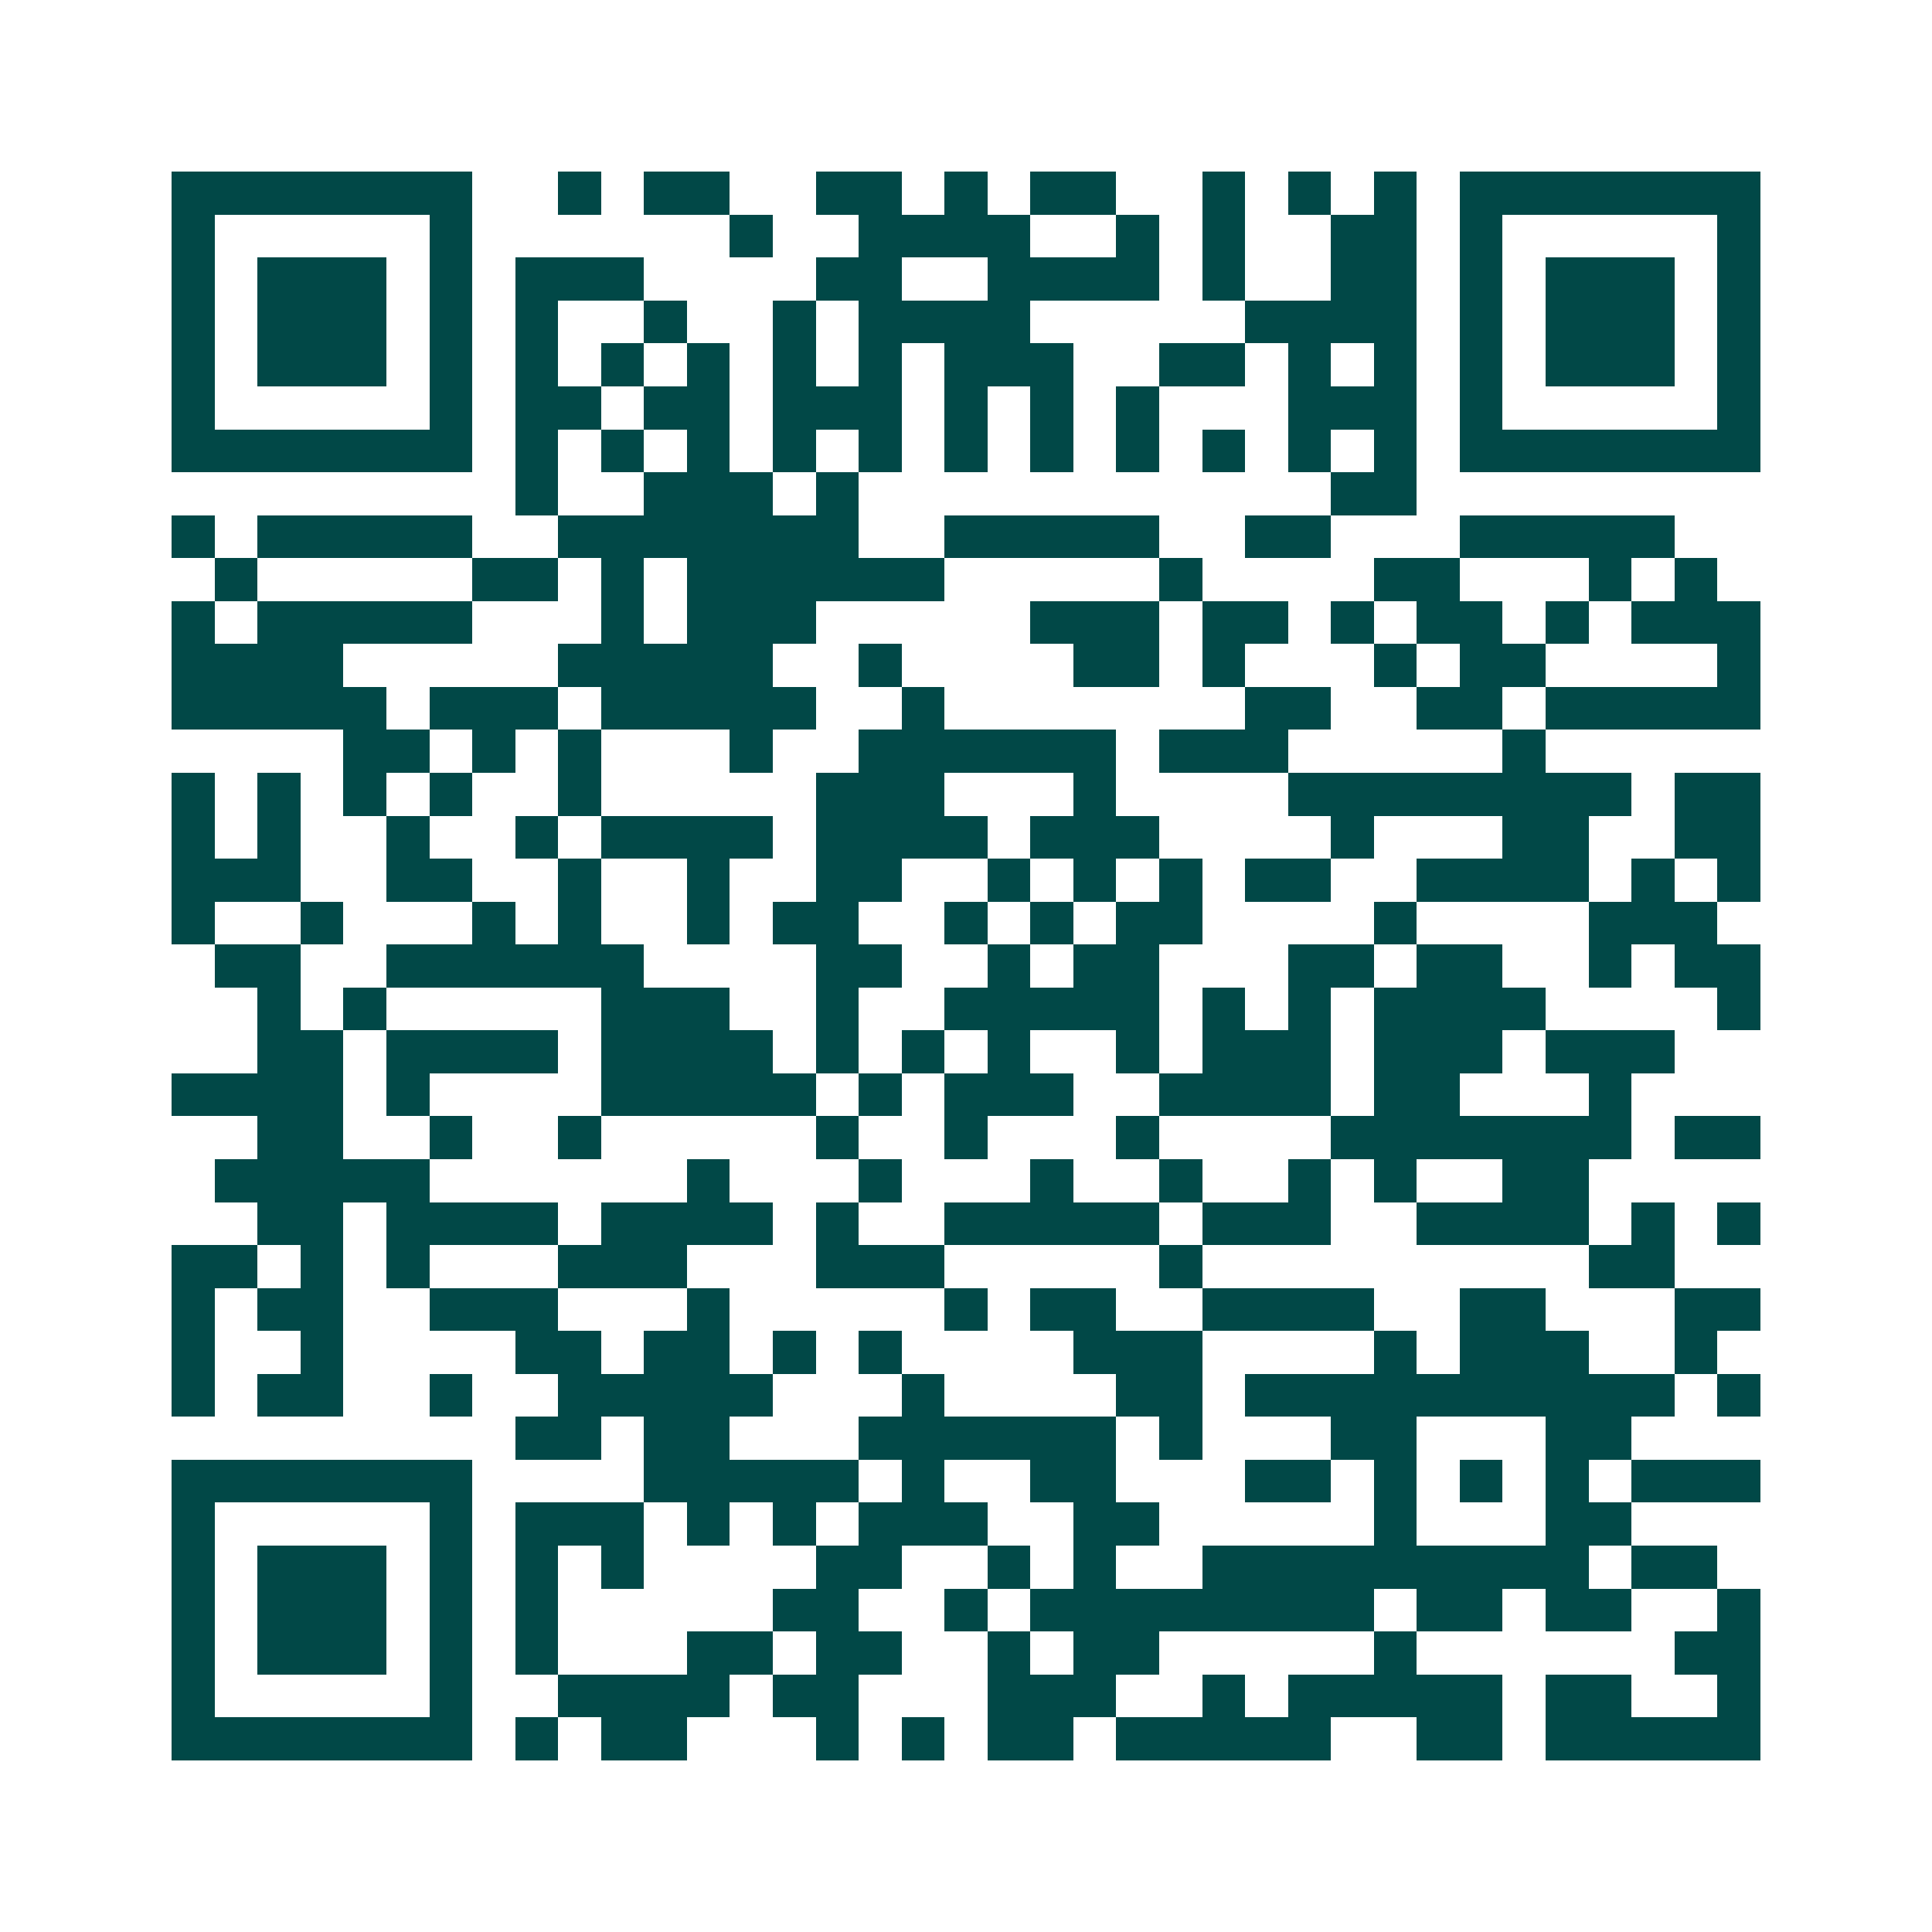 <svg xmlns="http://www.w3.org/2000/svg" width="200" height="200" viewBox="0 0 45 45" shape-rendering="crispEdges"><path fill="#ffffff" d="M0 0h45v45H0z"/><path stroke="#014847" d="M4 4.5h7m2 0h1m1 0h2m2 0h2m1 0h1m1 0h2m2 0h1m1 0h1m1 0h1m1 0h7M4 5.5h1m5 0h1m6 0h1m2 0h4m2 0h1m1 0h1m2 0h2m1 0h1m5 0h1M4 6.5h1m1 0h3m1 0h1m1 0h3m4 0h2m2 0h4m1 0h1m2 0h2m1 0h1m1 0h3m1 0h1M4 7.5h1m1 0h3m1 0h1m1 0h1m2 0h1m2 0h1m1 0h4m5 0h4m1 0h1m1 0h3m1 0h1M4 8.5h1m1 0h3m1 0h1m1 0h1m1 0h1m1 0h1m1 0h1m1 0h1m1 0h3m2 0h2m1 0h1m1 0h1m1 0h1m1 0h3m1 0h1M4 9.5h1m5 0h1m1 0h2m1 0h2m1 0h3m1 0h1m1 0h1m1 0h1m3 0h3m1 0h1m5 0h1M4 10.5h7m1 0h1m1 0h1m1 0h1m1 0h1m1 0h1m1 0h1m1 0h1m1 0h1m1 0h1m1 0h1m1 0h1m1 0h7M12 11.5h1m2 0h3m1 0h1m11 0h2M4 12.5h1m1 0h5m2 0h7m2 0h5m2 0h2m3 0h5M5 13.5h1m5 0h2m1 0h1m1 0h6m5 0h1m4 0h2m3 0h1m1 0h1M4 14.5h1m1 0h5m3 0h1m1 0h3m5 0h3m1 0h2m1 0h1m1 0h2m1 0h1m1 0h3M4 15.5h4m5 0h5m2 0h1m4 0h2m1 0h1m3 0h1m1 0h2m4 0h1M4 16.5h5m1 0h3m1 0h5m2 0h1m7 0h2m2 0h2m1 0h5M8 17.5h2m1 0h1m1 0h1m3 0h1m2 0h6m1 0h3m5 0h1M4 18.5h1m1 0h1m1 0h1m1 0h1m2 0h1m5 0h3m3 0h1m4 0h8m1 0h2M4 19.5h1m1 0h1m2 0h1m2 0h1m1 0h4m1 0h4m1 0h3m4 0h1m3 0h2m2 0h2M4 20.5h3m2 0h2m2 0h1m2 0h1m2 0h2m2 0h1m1 0h1m1 0h1m1 0h2m2 0h4m1 0h1m1 0h1M4 21.5h1m2 0h1m3 0h1m1 0h1m2 0h1m1 0h2m2 0h1m1 0h1m1 0h2m4 0h1m4 0h3M5 22.5h2m2 0h6m4 0h2m2 0h1m1 0h2m3 0h2m1 0h2m2 0h1m1 0h2M6 23.5h1m1 0h1m5 0h3m2 0h1m2 0h5m1 0h1m1 0h1m1 0h4m4 0h1M6 24.5h2m1 0h4m1 0h4m1 0h1m1 0h1m1 0h1m2 0h1m1 0h3m1 0h3m1 0h3M4 25.5h4m1 0h1m4 0h5m1 0h1m1 0h3m2 0h4m1 0h2m3 0h1M6 26.5h2m2 0h1m2 0h1m5 0h1m2 0h1m3 0h1m4 0h7m1 0h2M5 27.5h5m6 0h1m3 0h1m3 0h1m2 0h1m2 0h1m1 0h1m2 0h2M6 28.5h2m1 0h4m1 0h4m1 0h1m2 0h5m1 0h3m2 0h4m1 0h1m1 0h1M4 29.5h2m1 0h1m1 0h1m3 0h3m3 0h3m5 0h1m9 0h2M4 30.5h1m1 0h2m2 0h3m3 0h1m5 0h1m1 0h2m2 0h4m2 0h2m3 0h2M4 31.5h1m2 0h1m4 0h2m1 0h2m1 0h1m1 0h1m4 0h3m4 0h1m1 0h3m2 0h1M4 32.5h1m1 0h2m2 0h1m2 0h5m3 0h1m4 0h2m1 0h10m1 0h1M12 33.5h2m1 0h2m3 0h6m1 0h1m3 0h2m3 0h2M4 34.5h7m4 0h5m1 0h1m2 0h2m3 0h2m1 0h1m1 0h1m1 0h1m1 0h3M4 35.5h1m5 0h1m1 0h3m1 0h1m1 0h1m1 0h3m2 0h2m5 0h1m3 0h2M4 36.5h1m1 0h3m1 0h1m1 0h1m1 0h1m4 0h2m2 0h1m1 0h1m2 0h9m1 0h2M4 37.5h1m1 0h3m1 0h1m1 0h1m5 0h2m2 0h1m1 0h8m1 0h2m1 0h2m2 0h1M4 38.5h1m1 0h3m1 0h1m1 0h1m3 0h2m1 0h2m2 0h1m1 0h2m5 0h1m6 0h2M4 39.5h1m5 0h1m2 0h4m1 0h2m3 0h3m2 0h1m1 0h5m1 0h2m2 0h1M4 40.5h7m1 0h1m1 0h2m3 0h1m1 0h1m1 0h2m1 0h5m2 0h2m1 0h5"/></svg>
